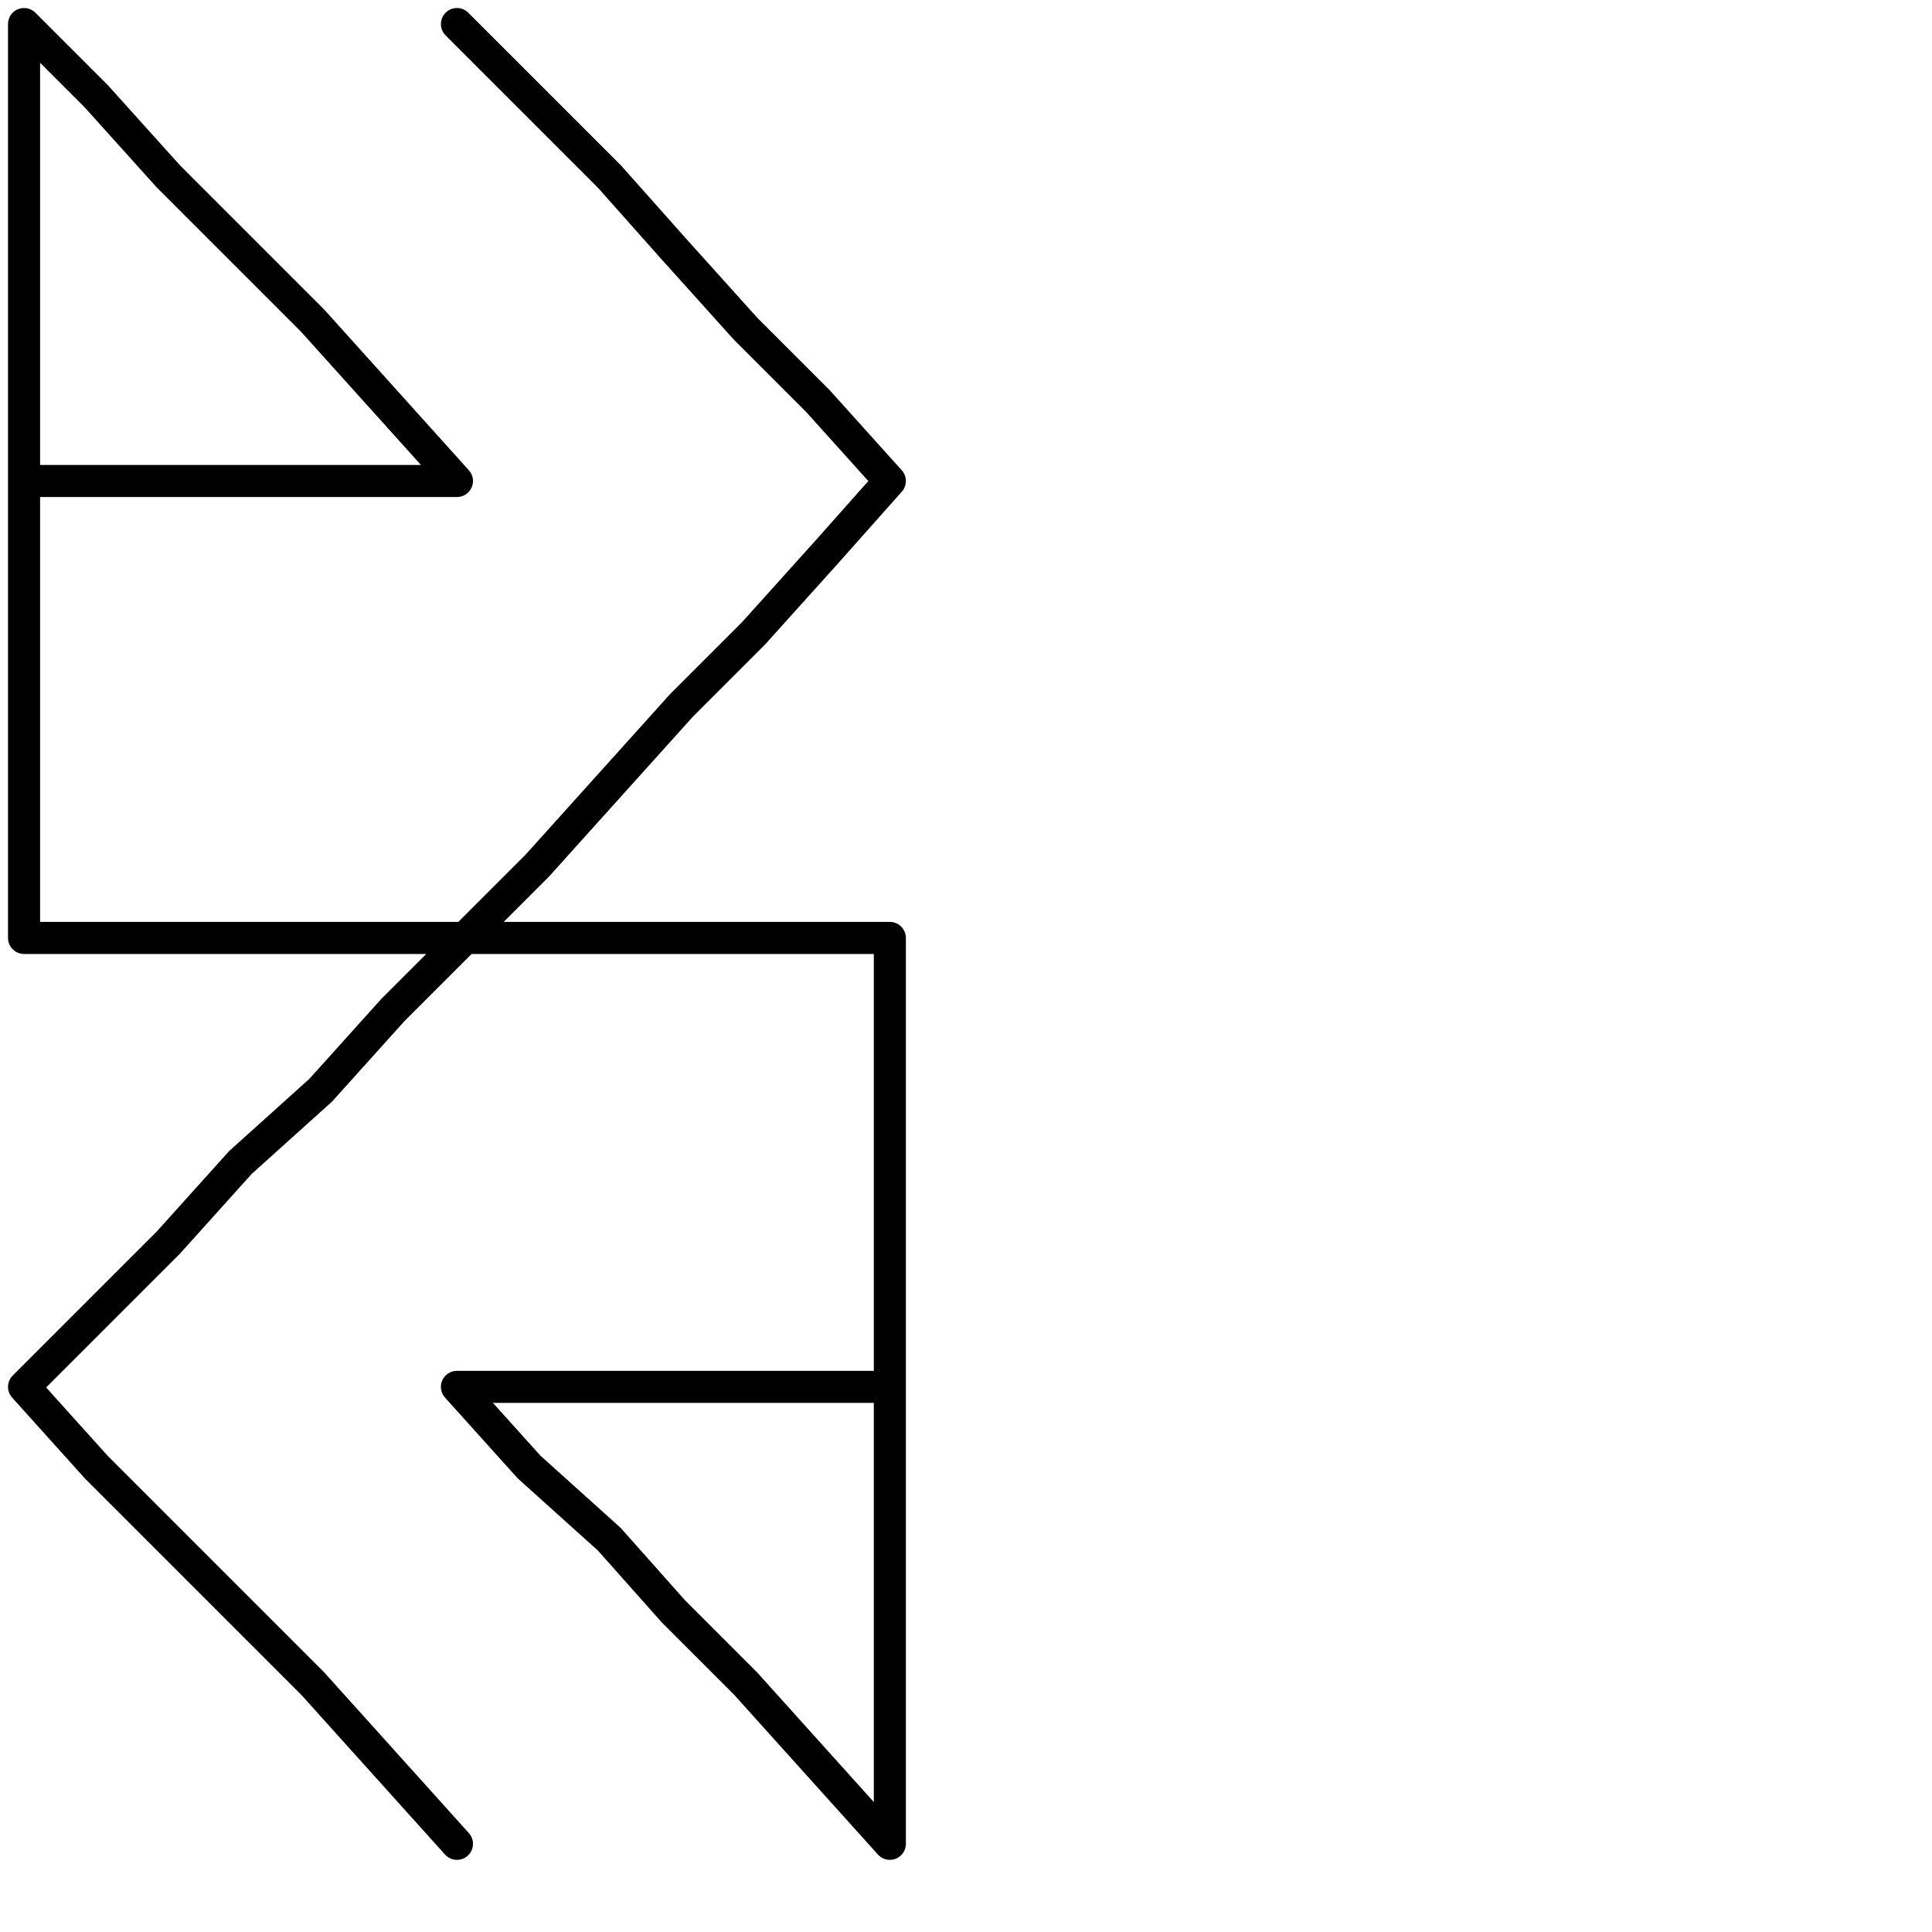 <?xml version="1.0" encoding="utf-8"?>
<!-- Generator: Adobe Illustrator 25.4.2, SVG Export Plug-In . SVG Version: 6.00 Build 0)  -->
<svg version="1.1" id="icon" xmlns="http://www.w3.org/2000/svg" xmlns:xlink="http://www.w3.org/1999/xlink" x="0px" y="0px"
	 viewBox="0 0 24.1 24.1" style="enable-background:new 0 0 24.1 24.1;" xml:space="preserve">
<style type="text/css">
	.st0{fill:none;stroke:#000000;stroke-width:0.4;stroke-linecap:round;stroke-linejoin:round;}
</style>
<g>
	<polyline class="st0" points="5.7,0.3 5.7,0.3 6.6,1.2 7.6,2.2 8.4,3.1 9.3,4.1 10.2,5 11.1,6 10.3,6.9 9.4,7.9 8.5,8.8 7.6,9.8 
		6.7,10.8 5.8,11.7 4.5,11.7 3.1,11.7 1.7,11.7 0.3,11.7 0.3,10.3 0.3,8.9 0.3,7.4 0.3,6 0.3,4.5 0.3,3.1 0.3,1.7 0.3,0.3 1.2,1.2 
		2.1,2.2 3,3.1 3.9,4 4.8,5 5.7,6 4.4,6 3.1,6 1.7,6 0.3,6 0.3,7.4 0.3,8.9 0.3,10.3 0.3,11.7 1.7,11.7 3.1,11.7 4.5,11.7 5.8,11.7 
		7.1,11.7 8.4,11.7 9.8,11.7 11.1,11.7 11.1,13.2 11.1,14.6 11.1,15.9 11.1,17.3 11.1,18.7 11.1,20.1 11.1,21.5 11.1,23 10.2,22 
		9.3,21 8.4,20.1 7.6,19.2 6.6,18.3 5.7,17.3 7,17.3 8.3,17.3 9.7,17.3 11.1,17.3 11.1,15.9 11.1,14.6 11.1,13.2 11.1,11.7 
		9.8,11.7 8.4,11.7 7.1,11.7 5.8,11.7 4.9,12.6 4,13.6 3,14.5 2.1,15.5 1.2,16.4 0.3,17.3 1.2,18.3 2.1,19.2 3,20.1 3.9,21 4.8,22 
		5.7,23 	"/>
</g>
</svg>
